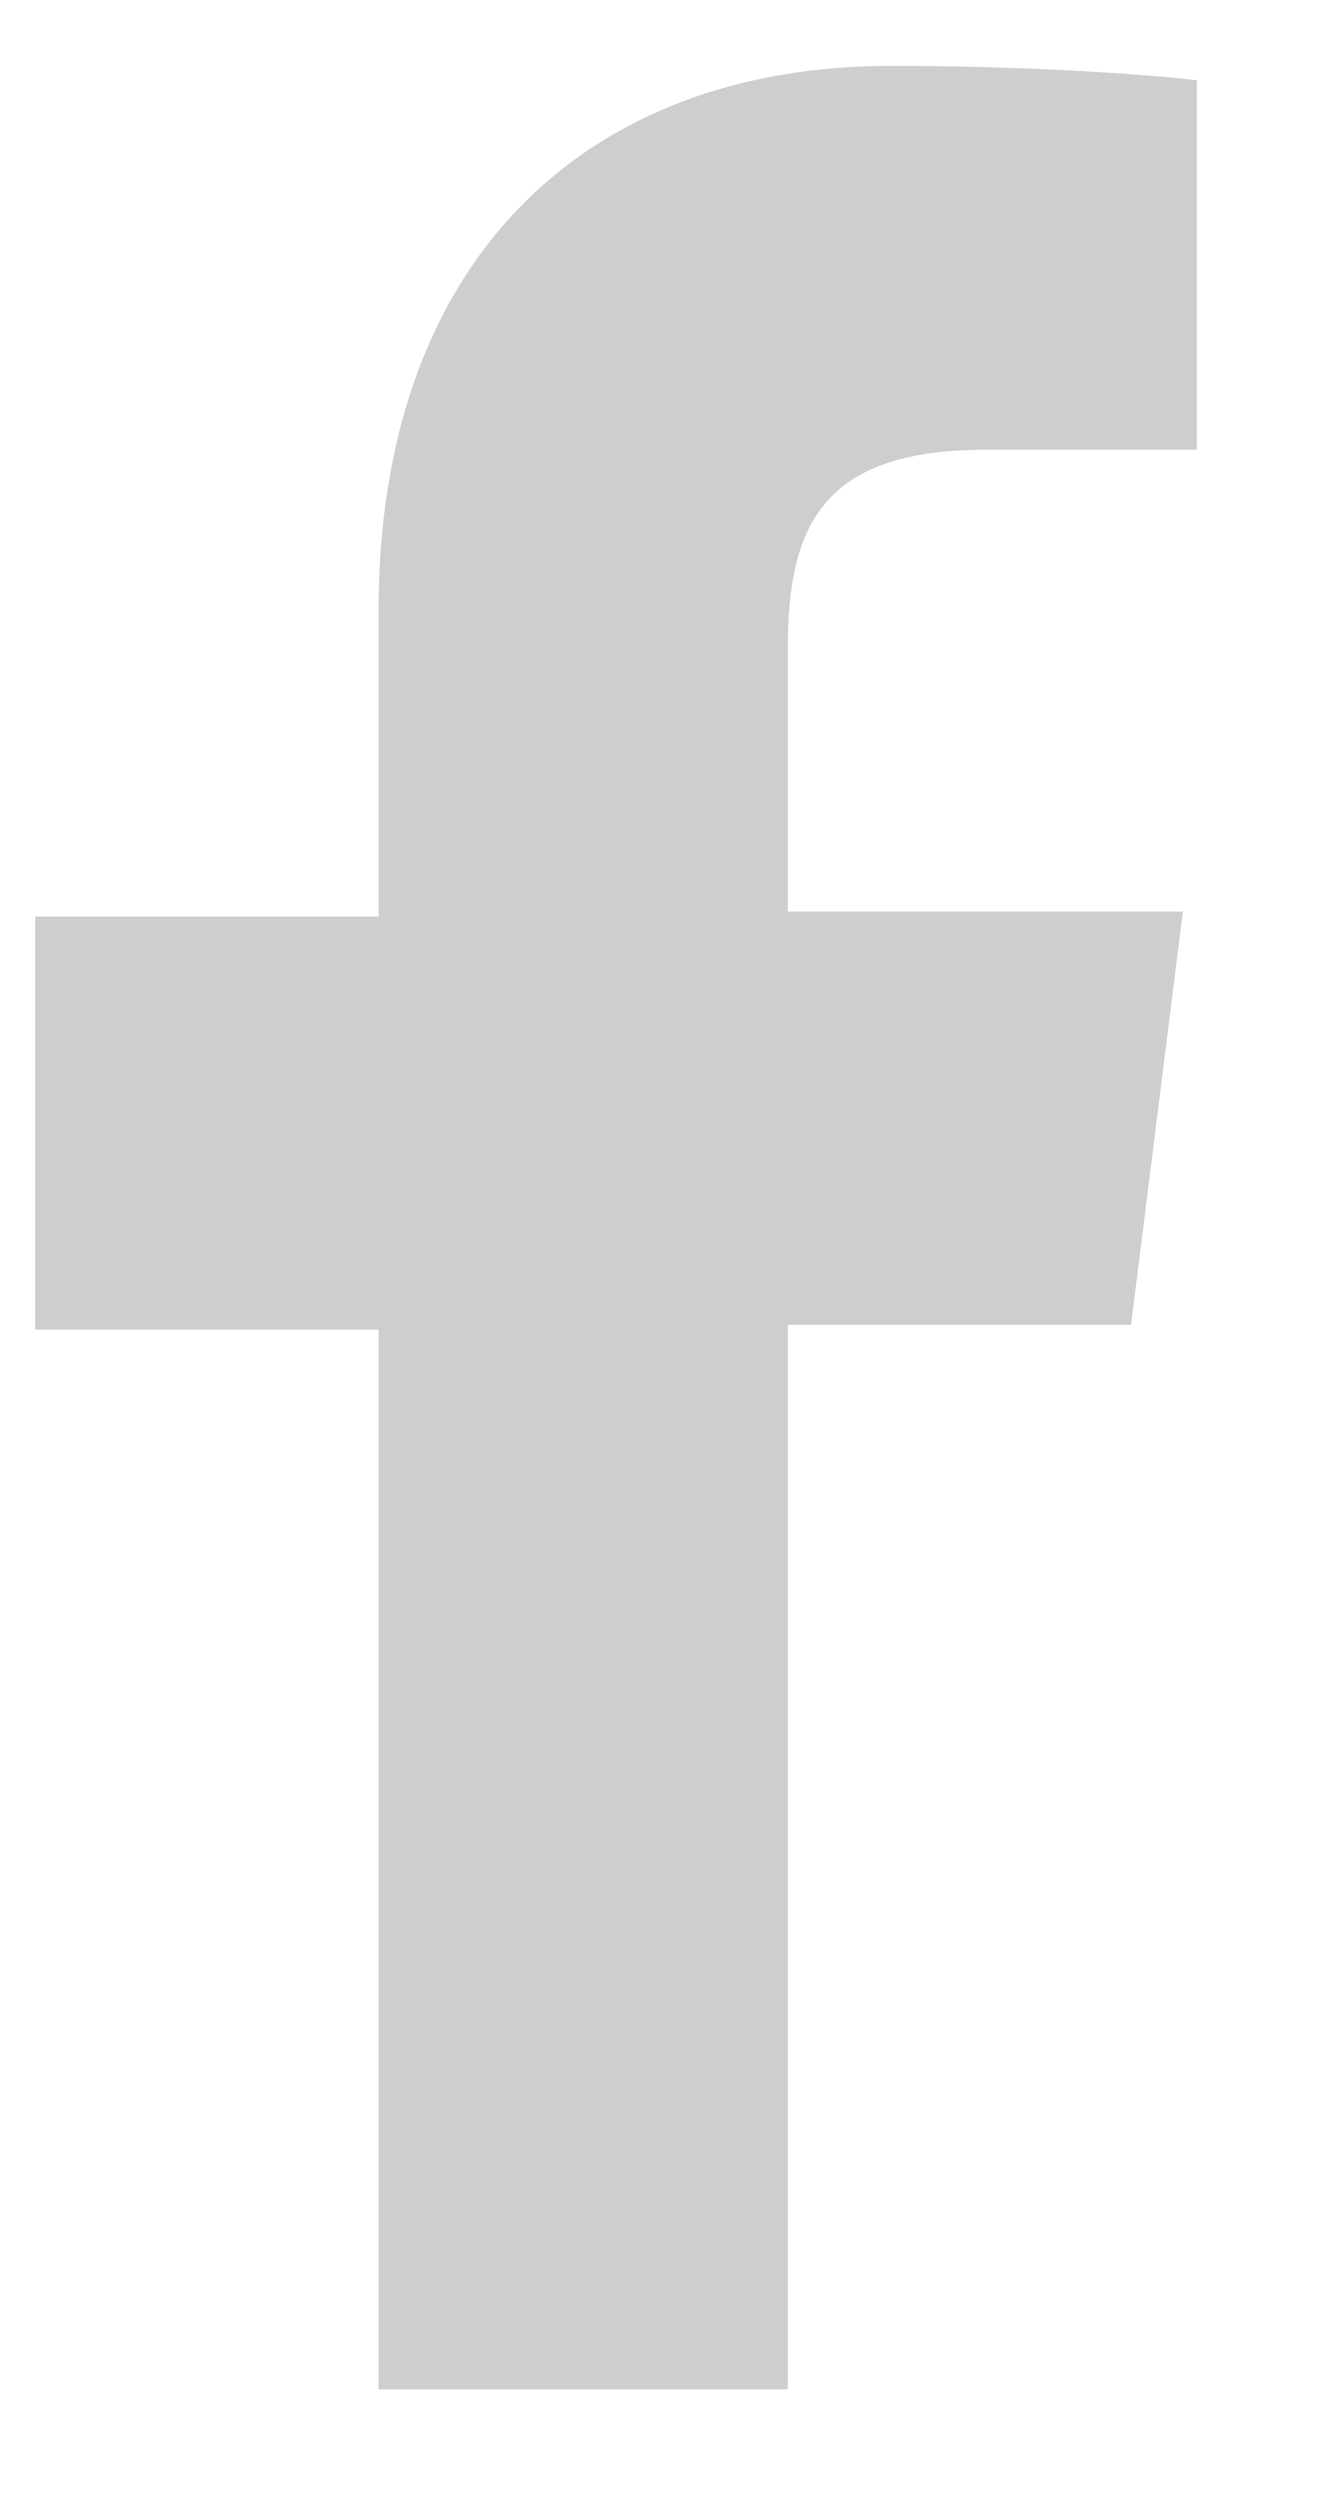 <svg width="8" height="15" viewBox="0 0 8 15" fill="none" xmlns="http://www.w3.org/2000/svg">
<g opacity="0.5">
<path d="M4.728 14.309V7.95H6.788L7.099 5.47H4.728V3.895C4.728 3.166 4.925 2.699 5.913 2.699H7.183V0.482C6.958 0.453 6.224 0.395 5.349 0.395C3.514 0.395 2.272 1.561 2.272 3.662V5.5H0.211V7.979H2.272V14.338H4.728V14.309Z" fill="#9D9D9D"/>
</g>
</svg>
